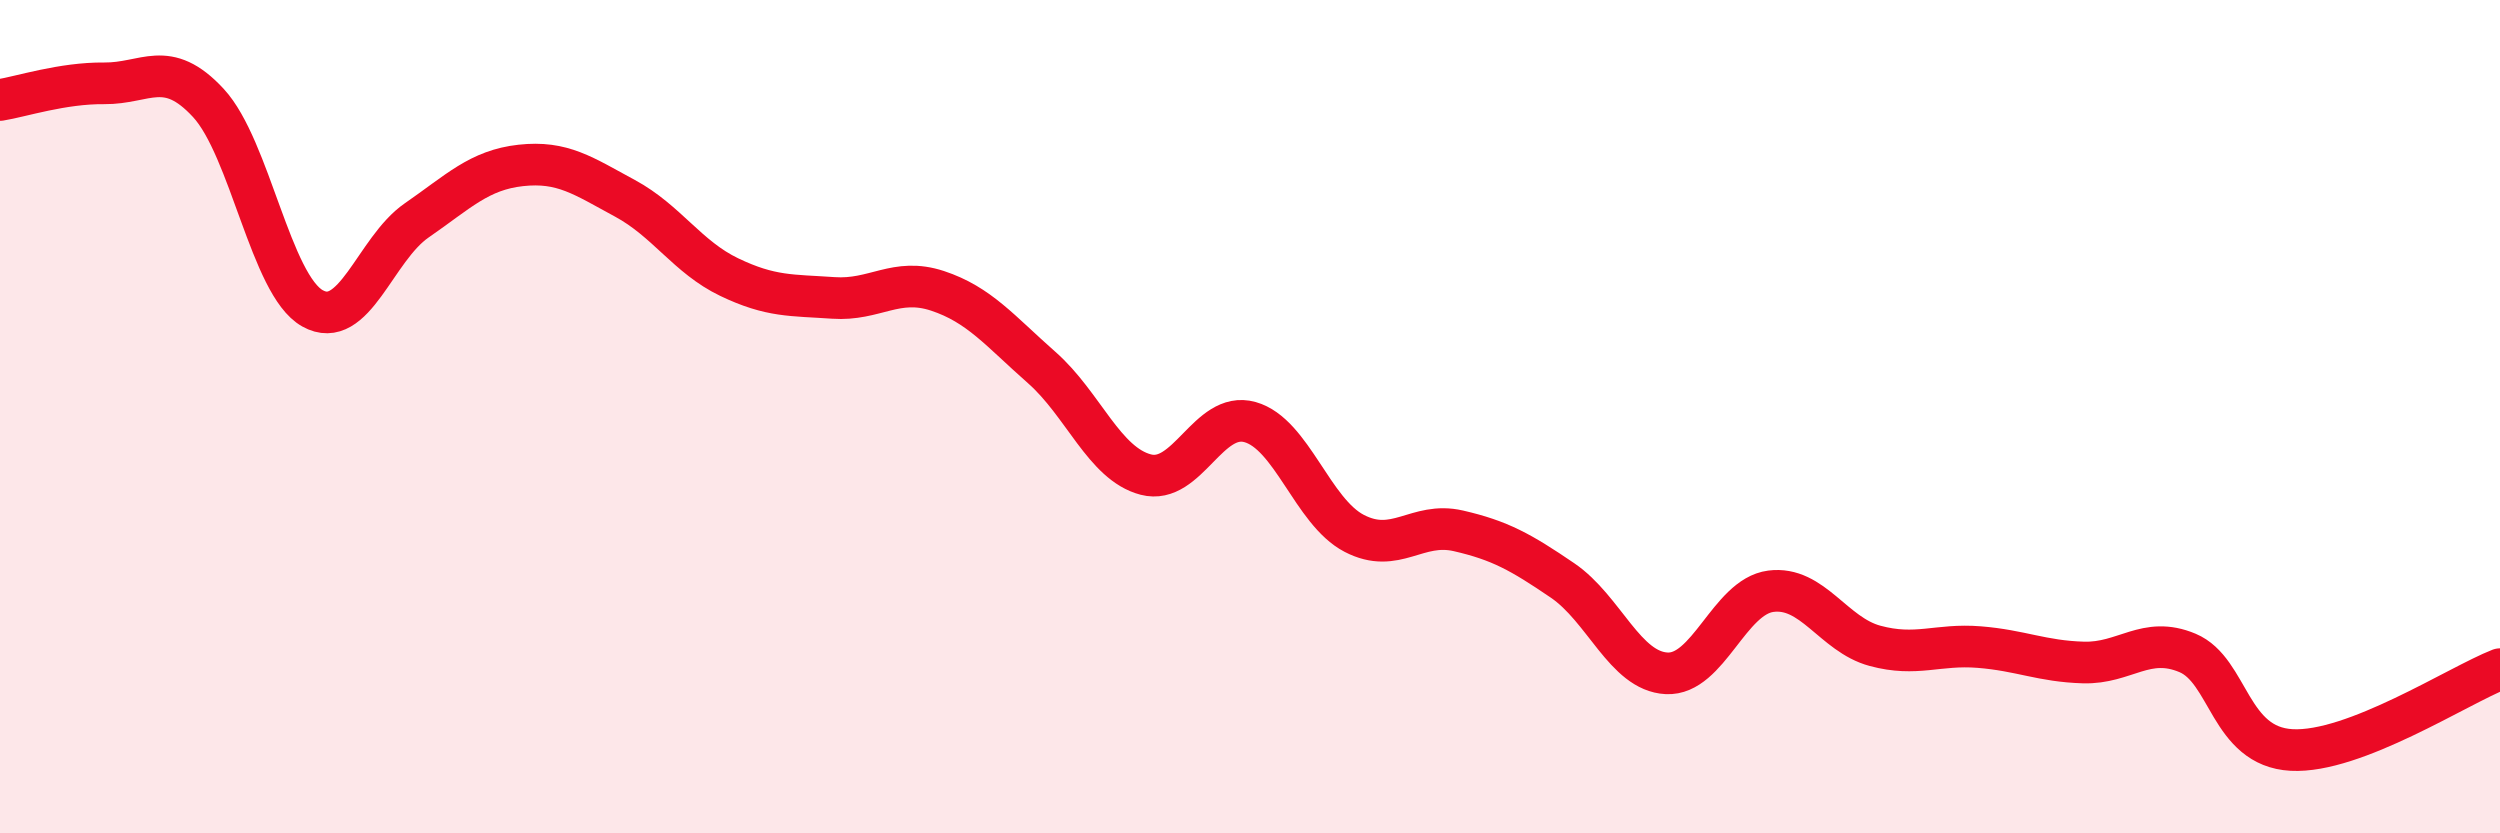 
    <svg width="60" height="20" viewBox="0 0 60 20" xmlns="http://www.w3.org/2000/svg">
      <path
        d="M 0,2.4 C 0.5,2.32 1.5,1.99 2.5,2 C 3.5,2.01 4,1.39 5,2.47 C 6,3.55 6.5,6.84 7.5,7.4 C 8.5,7.96 9,5.98 10,5.29 C 11,4.6 11.5,4.08 12.5,3.97 C 13.5,3.86 14,4.22 15,4.76 C 16,5.3 16.5,6.17 17.5,6.65 C 18.5,7.13 19,7.08 20,7.15 C 21,7.22 21.5,6.65 22.5,6.98 C 23.5,7.31 24,7.94 25,8.82 C 26,9.7 26.5,11.13 27.5,11.39 C 28.5,11.65 29,9.85 30,10.13 C 31,10.41 31.5,12.28 32.5,12.8 C 33.5,13.32 34,12.51 35,12.74 C 36,12.97 36.5,13.25 37.5,13.93 C 38.5,14.61 39,16.11 40,16.16 C 41,16.21 41.5,14.32 42.5,14.19 C 43.5,14.06 44,15.23 45,15.5 C 46,15.77 46.5,15.45 47.5,15.53 C 48.5,15.61 49,15.87 50,15.9 C 51,15.93 51.5,15.25 52.5,15.67 C 53.5,16.09 53.5,17.92 55,18 C 56.5,18.08 59,16.45 60,16.06L60 20L0 20Z"
        fill="#EB0A25"
        opacity="0.1"
        stroke-linecap="round"
        stroke-linejoin="round"
      />
      <path
        d="M 0,2.4 C 0.5,2.32 1.5,1.99 2.5,2 C 3.5,2.01 4,1.39 5,2.47 C 6,3.55 6.5,6.84 7.5,7.4 C 8.5,7.96 9,5.98 10,5.29 C 11,4.6 11.5,4.08 12.5,3.97 C 13.5,3.86 14,4.22 15,4.76 C 16,5.3 16.5,6.17 17.5,6.65 C 18.5,7.13 19,7.08 20,7.15 C 21,7.22 21.5,6.65 22.5,6.98 C 23.5,7.31 24,7.94 25,8.82 C 26,9.7 26.5,11.13 27.5,11.39 C 28.5,11.65 29,9.85 30,10.13 C 31,10.41 31.5,12.28 32.5,12.8 C 33.5,13.32 34,12.51 35,12.74 C 36,12.97 36.5,13.25 37.5,13.93 C 38.5,14.61 39,16.11 40,16.16 C 41,16.21 41.5,14.32 42.5,14.19 C 43.5,14.06 44,15.23 45,15.5 C 46,15.77 46.5,15.45 47.5,15.53 C 48.5,15.61 49,15.87 50,15.9 C 51,15.93 51.5,15.25 52.5,15.67 C 53.5,16.09 53.5,17.92 55,18 C 56.5,18.08 59,16.45 60,16.06"
        stroke="#EB0A25"
        stroke-width="1"
        fill="none"
        stroke-linecap="round"
        stroke-linejoin="round"
      />
    </svg>
  
